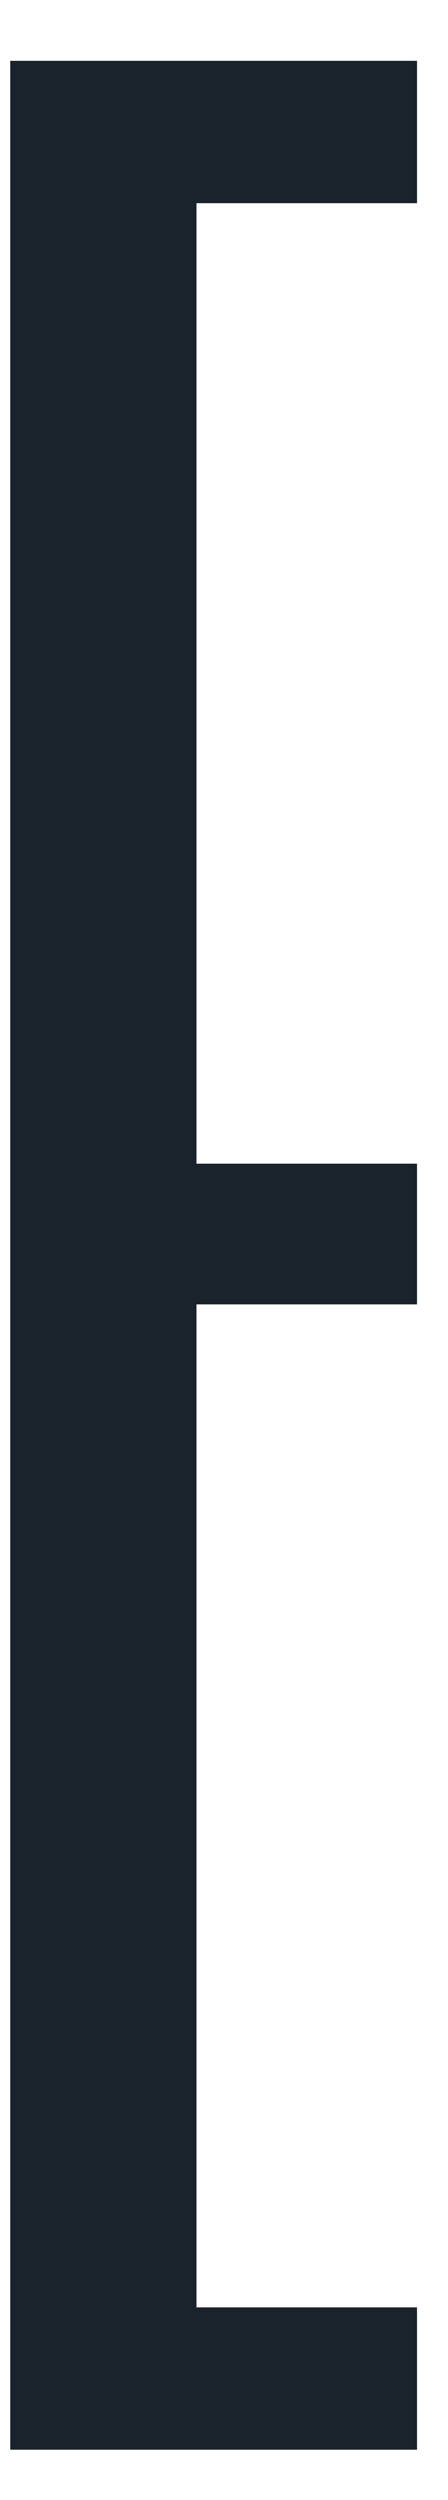 <svg width="7" height="39" viewBox="0 0 7 39" fill="none" xmlns="http://www.w3.org/2000/svg">
<path d="M0.16 0.949H6.516V3.17H3.07V18.154H6.516V20.349H3.07V35.996H6.516V38.217H0.16V0.949Z" fill="#1A232C"/>
</svg>
